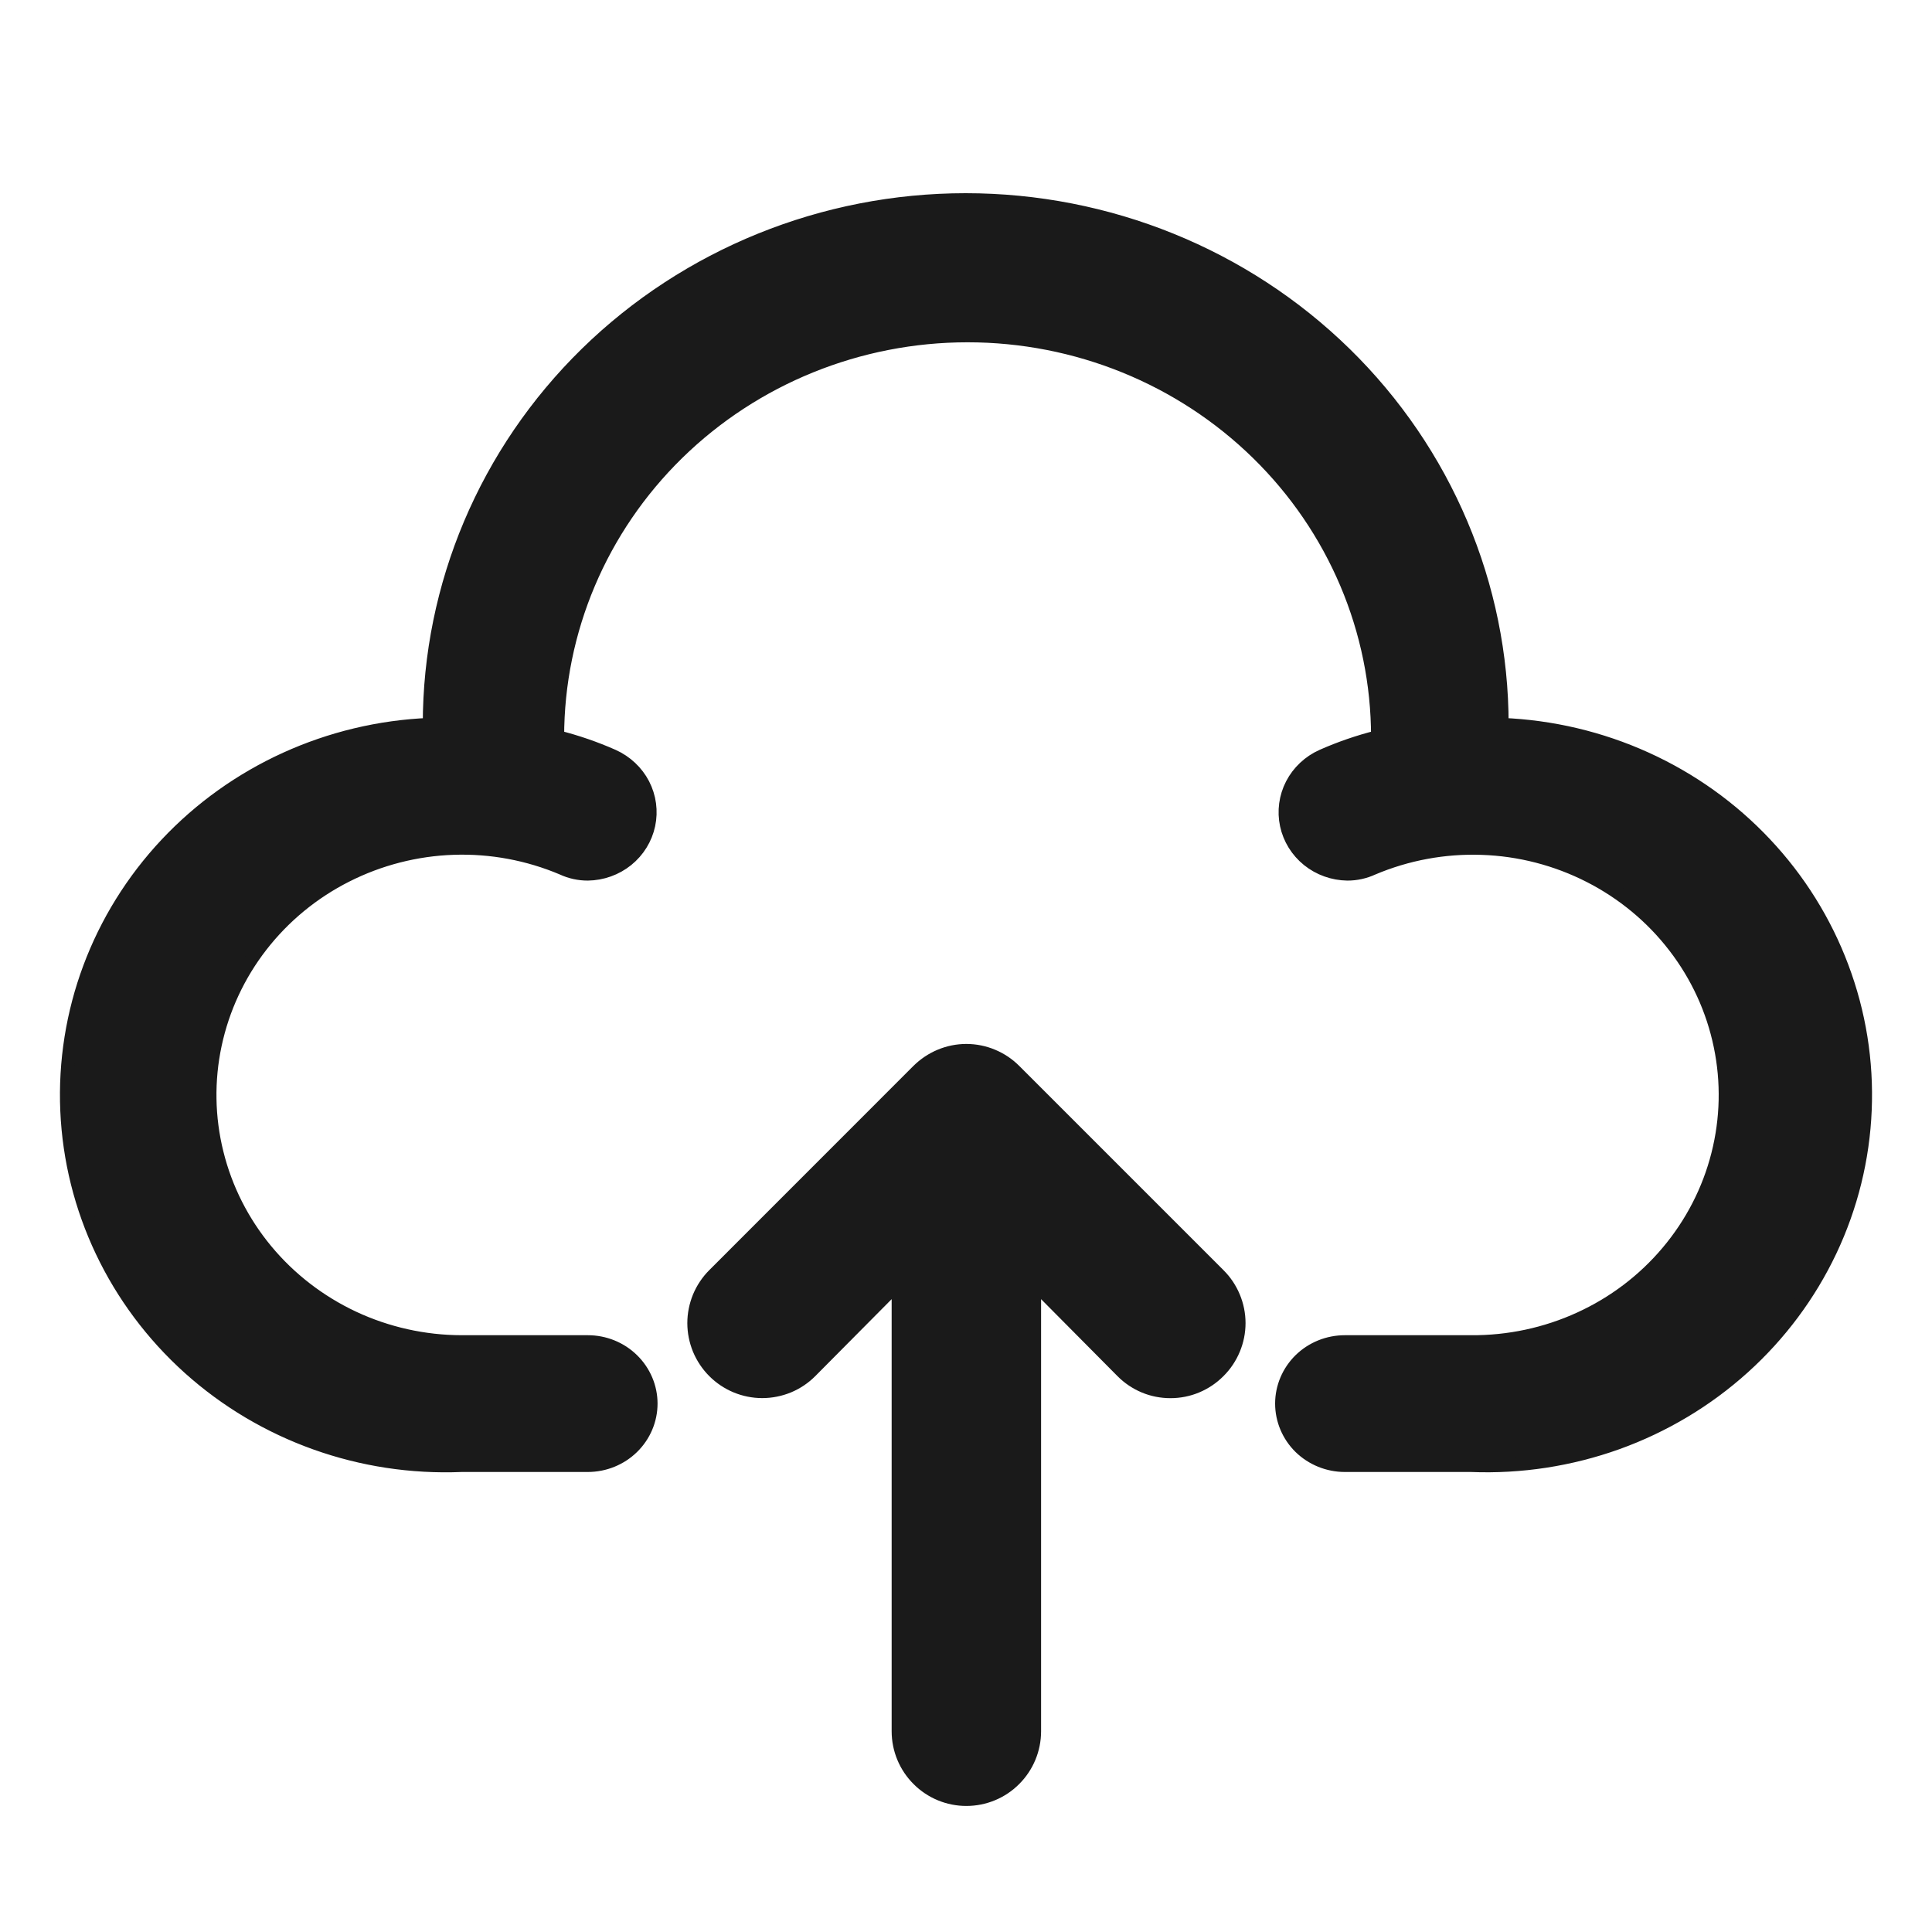 <svg width="29" height="29" viewBox="0 0 29 29" fill="none" xmlns="http://www.w3.org/2000/svg">
<path d="M15.23 16.072C15.136 15.977 15.023 15.901 14.898 15.849C14.774 15.797 14.64 15.77 14.505 15.77C14.371 15.77 14.237 15.797 14.113 15.849C13.988 15.901 13.876 15.977 13.78 16.072L10.717 19.136C10.622 19.231 10.547 19.344 10.495 19.468C10.444 19.593 10.417 19.726 10.417 19.86C10.417 19.995 10.444 20.128 10.495 20.253C10.547 20.377 10.622 20.49 10.717 20.585C10.91 20.778 11.17 20.886 11.442 20.886C11.577 20.886 11.71 20.859 11.835 20.808C11.959 20.756 12.072 20.681 12.167 20.585L13.484 19.258V25.987C13.484 26.258 13.592 26.518 13.784 26.709C13.975 26.901 14.235 27.008 14.505 27.008C14.776 27.008 15.036 26.901 15.227 26.709C15.419 26.518 15.527 26.258 15.527 25.987V19.258L16.844 20.585C16.939 20.681 17.052 20.757 17.176 20.809C17.3 20.861 17.434 20.887 17.569 20.887C17.704 20.887 17.837 20.861 17.961 20.809C18.086 20.757 18.199 20.681 18.294 20.585C18.389 20.491 18.465 20.378 18.517 20.253C18.569 20.129 18.596 19.995 18.596 19.86C18.596 19.726 18.569 19.592 18.517 19.468C18.465 19.343 18.389 19.23 18.294 19.136L15.23 16.072Z" fill="#1A1A1A" stroke="#1A1A1A" stroke-width="0.2"/>
<path d="M22.545 10.876C22.545 8.787 21.697 6.784 20.188 5.307C18.678 3.83 16.63 3 14.495 3C12.361 3 10.313 3.83 8.803 5.307C7.294 6.784 6.446 8.787 6.446 10.876C4.939 10.939 3.519 11.585 2.499 12.671C1.478 13.758 0.941 15.197 1.005 16.672C1.069 18.146 1.729 19.535 2.84 20.534C3.951 21.532 5.422 22.058 6.929 21.995H8.823C9.074 21.995 9.315 21.897 9.492 21.724C9.67 21.55 9.77 21.314 9.77 21.068C9.77 20.823 9.67 20.587 9.492 20.413C9.315 20.239 9.074 20.142 8.823 20.142H6.929C6.366 20.141 5.811 20.017 5.304 19.78C4.797 19.542 4.35 19.198 3.995 18.77C3.641 18.343 3.388 17.844 3.256 17.309C3.123 16.774 3.114 16.217 3.229 15.679C3.344 15.14 3.58 14.633 3.92 14.195C4.26 13.757 4.695 13.398 5.195 13.145C5.694 12.892 6.245 12.75 6.807 12.731C7.369 12.712 7.928 12.816 8.444 13.035C8.562 13.09 8.692 13.118 8.823 13.118C9.038 13.115 9.246 13.041 9.412 12.907C9.578 12.773 9.692 12.588 9.736 12.382C9.78 12.176 9.751 11.961 9.654 11.773C9.557 11.586 9.397 11.436 9.202 11.348C8.933 11.229 8.654 11.133 8.368 11.061C8.368 9.464 9.017 7.932 10.171 6.803C11.326 5.673 12.891 5.038 14.524 5.038C16.157 5.038 17.722 5.673 18.877 6.803C20.031 7.932 20.68 9.464 20.68 11.061C20.394 11.133 20.115 11.229 19.846 11.348C19.65 11.436 19.491 11.586 19.394 11.773C19.297 11.961 19.268 12.176 19.312 12.382C19.356 12.588 19.47 12.773 19.636 12.907C19.802 13.041 20.01 13.115 20.225 13.118C20.356 13.118 20.485 13.09 20.604 13.035C21.121 12.816 21.682 12.712 22.246 12.732C22.809 12.751 23.361 12.894 23.861 13.149C24.361 13.404 24.797 13.765 25.136 14.206C25.476 14.647 25.71 15.156 25.822 15.697C25.935 16.238 25.922 16.796 25.786 17.331C25.65 17.867 25.393 18.366 25.034 18.792C24.676 19.218 24.225 19.56 23.714 19.793C23.203 20.027 22.645 20.146 22.081 20.142H20.187C19.936 20.142 19.695 20.239 19.517 20.413C19.34 20.587 19.24 20.823 19.24 21.068C19.24 21.314 19.34 21.55 19.517 21.724C19.695 21.897 19.936 21.995 20.187 21.995H22.081C22.827 22.025 23.572 21.91 24.273 21.659C24.974 21.407 25.618 21.022 26.167 20.527C26.716 20.032 27.16 19.436 27.474 18.773C27.788 18.11 27.965 17.393 27.995 16.663C28.026 15.932 27.909 15.204 27.651 14.518C27.394 13.832 27.001 13.202 26.495 12.665C25.989 12.127 25.38 11.693 24.702 11.386C24.024 11.079 23.291 10.906 22.545 10.876Z" fill="#1A1A1A" stroke="#1A1A1A" stroke-width="0.2"/>
</svg>
